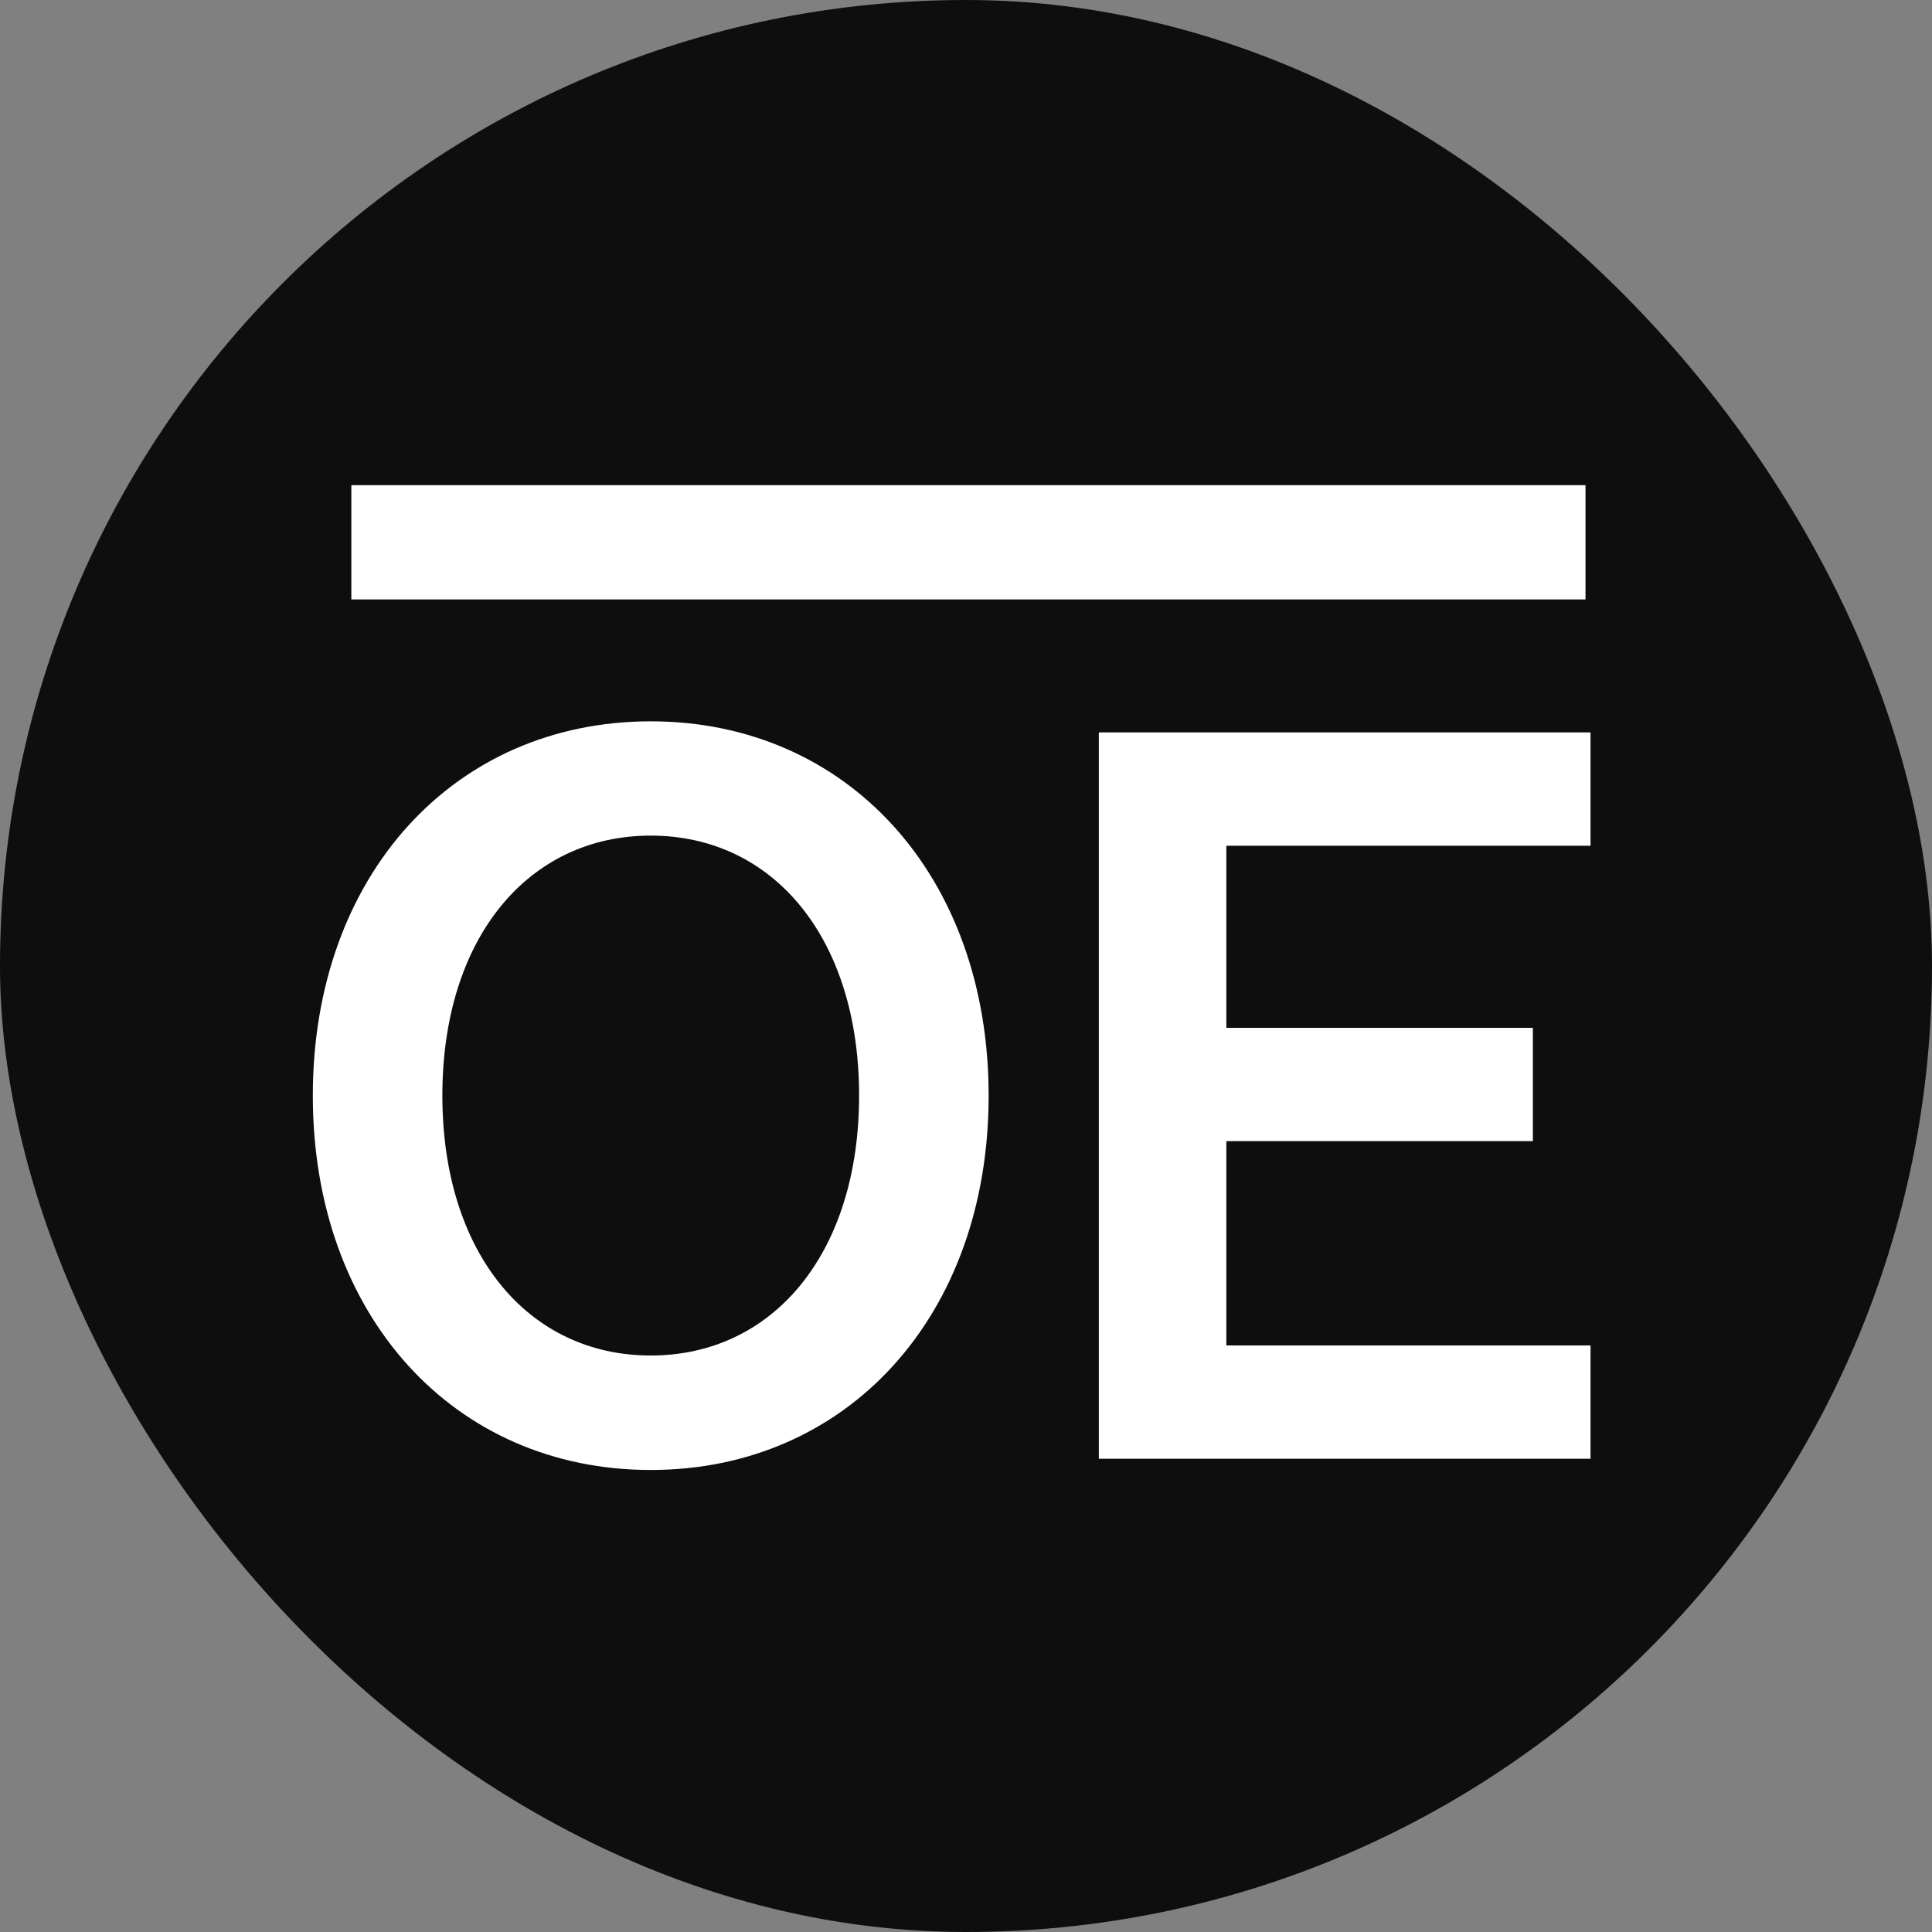 <svg xmlns="http://www.w3.org/2000/svg" fill="none" viewBox="0 0 400 400"><rect x="0" y="0" width="400" height="400" fill="#808080" stroke="none"/><g clip-path="url(#a)"><path fill="#0E0E0E" d="M400 0H0v400h400V0Z"/><path fill="#fff" d="M328.262 100.445H72.742v23.66h255.52v-23.66ZM134.726 149.344c40.62 0 69.96 31.84 69.96 77.5s-29.32 77.5-69.96 77.5c-40.64 0-69.96-31.84-69.96-77.5s29.32-77.5 69.96-77.5Zm0 23.66c-25.34 0-43.14 21.16-43.14 53.82s17.8 53.82 43.14 53.82 43.14-21.16 43.14-53.82-17.8-53.82-43.14-53.82ZM329.304 151.641v23.46h-75.4v37.7h63.46v23.46h-63.46v42.3h75.4v23.46h-101.8v-150.38h101.8Z"/></g><defs><clipPath id="a"><rect width="400" height="400" fill="#fff" rx="200"/></clipPath></defs></svg>